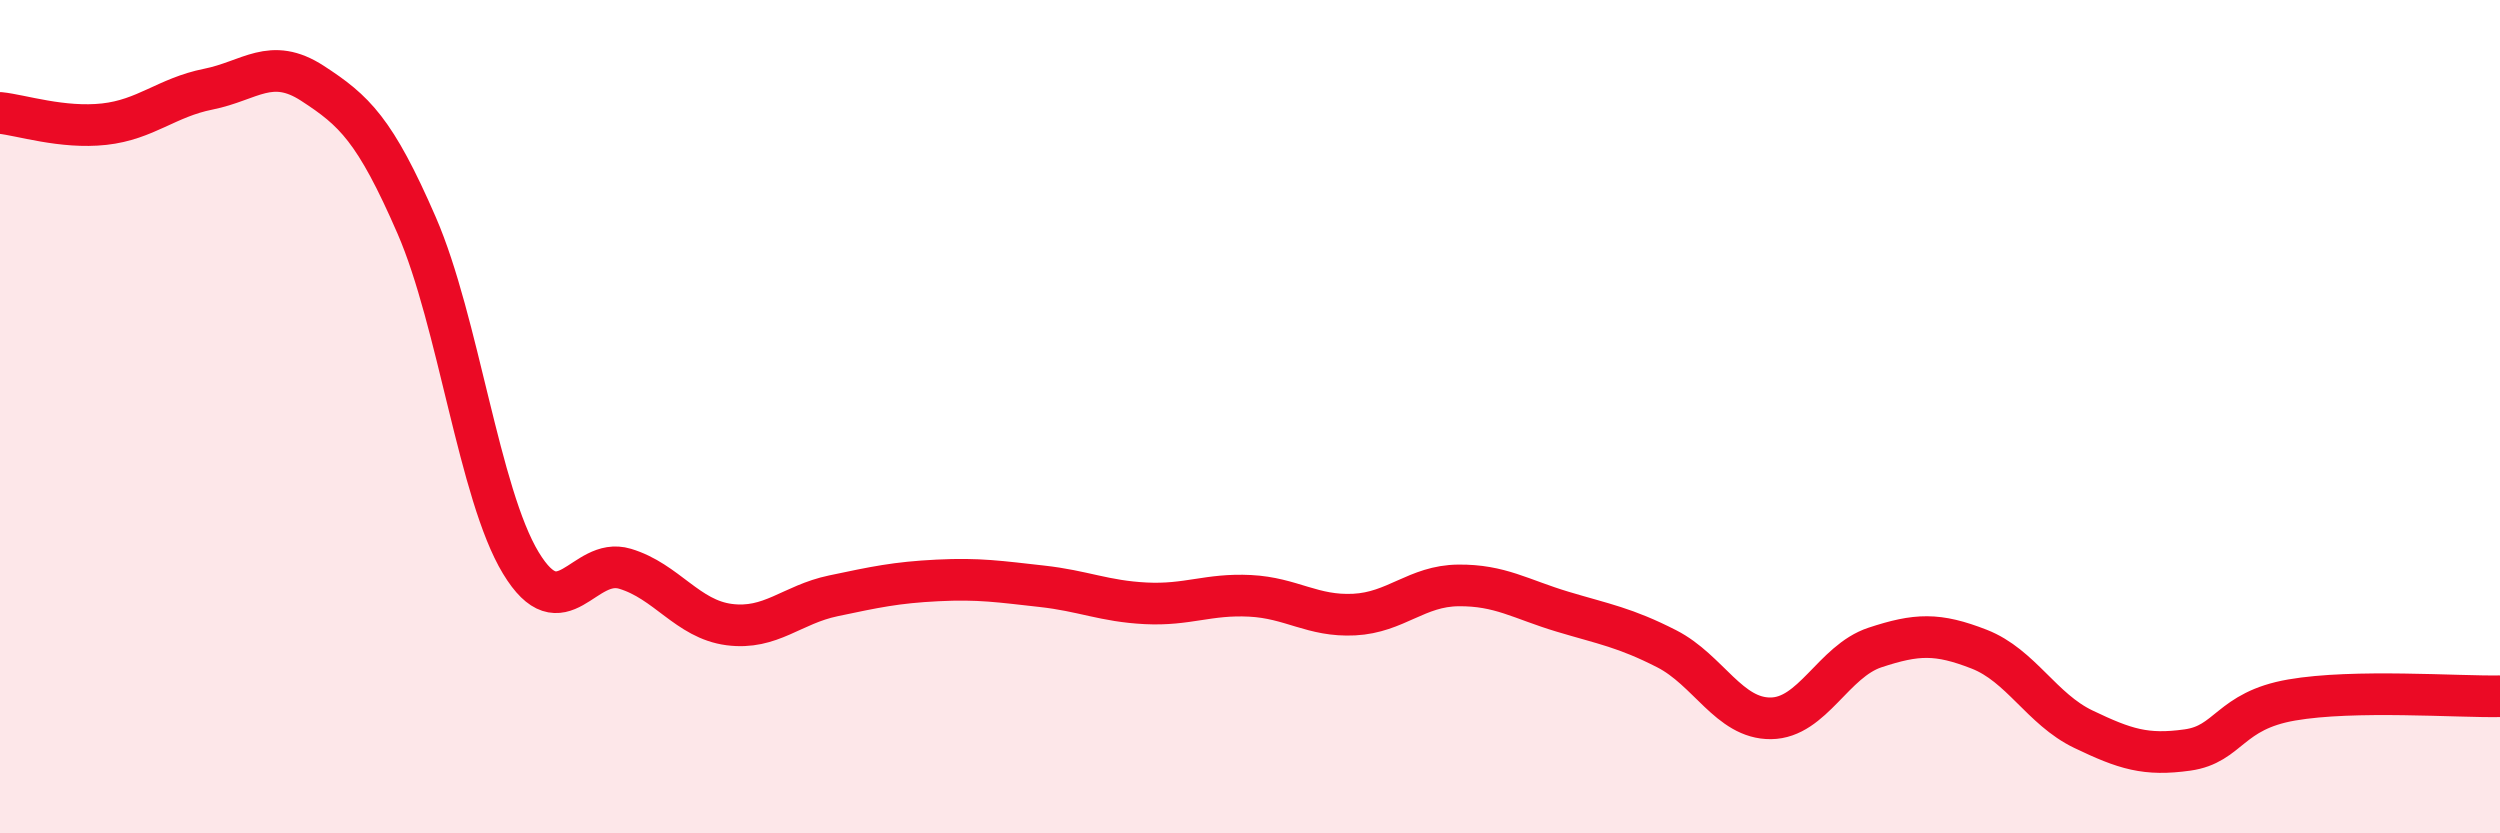 
    <svg width="60" height="20" viewBox="0 0 60 20" xmlns="http://www.w3.org/2000/svg">
      <path
        d="M 0,2.71 C 0.5,2.76 1.5,3.09 2.5,2.98 C 3.5,2.87 4,2.34 5,2.14 C 6,1.94 6.5,1.35 7.5,2 C 8.5,2.65 9,3.11 10,5.41 C 11,7.71 11.5,11.86 12.5,13.51 C 13.5,15.16 14,13.35 15,13.65 C 16,13.95 16.5,14.86 17.5,14.99 C 18.5,15.12 19,14.51 20,14.3 C 21,14.09 21.5,13.98 22.5,13.93 C 23.5,13.88 24,13.96 25,14.07 C 26,14.18 26.5,14.43 27.5,14.48 C 28.5,14.53 29,14.25 30,14.3 C 31,14.35 31.5,14.8 32.5,14.75 C 33.5,14.7 34,14.06 35,14.05 C 36,14.04 36.5,14.38 37.5,14.68 C 38.5,14.98 39,15.06 40,15.57 C 41,16.08 41.5,17.25 42.5,17.24 C 43.5,17.23 44,15.87 45,15.54 C 46,15.21 46.5,15.19 47.5,15.58 C 48.5,15.97 49,17.02 50,17.5 C 51,17.98 51.5,18.14 52.5,18 C 53.5,17.86 53.5,17.06 55,16.8 C 56.5,16.54 59,16.73 60,16.71L60 20L0 20Z"
        fill="#EB0A25"
        opacity="0.1"
        stroke-linecap="round"
        stroke-linejoin="round"
      />
      <path
        d="M 0,2.71 C 0.5,2.76 1.5,3.09 2.5,2.98 C 3.5,2.87 4,2.34 5,2.14 C 6,1.94 6.5,1.35 7.5,2 C 8.5,2.65 9,3.11 10,5.41 C 11,7.71 11.5,11.86 12.5,13.51 C 13.5,15.16 14,13.35 15,13.65 C 16,13.95 16.5,14.86 17.5,14.99 C 18.5,15.12 19,14.51 20,14.3 C 21,14.09 21.5,13.98 22.5,13.93 C 23.5,13.88 24,13.96 25,14.07 C 26,14.18 26.5,14.43 27.5,14.48 C 28.5,14.53 29,14.25 30,14.3 C 31,14.35 31.5,14.8 32.5,14.75 C 33.5,14.7 34,14.06 35,14.05 C 36,14.04 36.5,14.38 37.5,14.68 C 38.5,14.98 39,15.06 40,15.57 C 41,16.08 41.5,17.25 42.5,17.24 C 43.5,17.23 44,15.87 45,15.54 C 46,15.21 46.5,15.19 47.5,15.58 C 48.5,15.97 49,17.02 50,17.5 C 51,17.98 51.5,18.14 52.5,18 C 53.5,17.86 53.5,17.06 55,16.8 C 56.5,16.54 59,16.73 60,16.71"
        stroke="#EB0A25"
        stroke-width="1"
        fill="none"
        stroke-linecap="round"
        stroke-linejoin="round"
      />
    </svg>
  